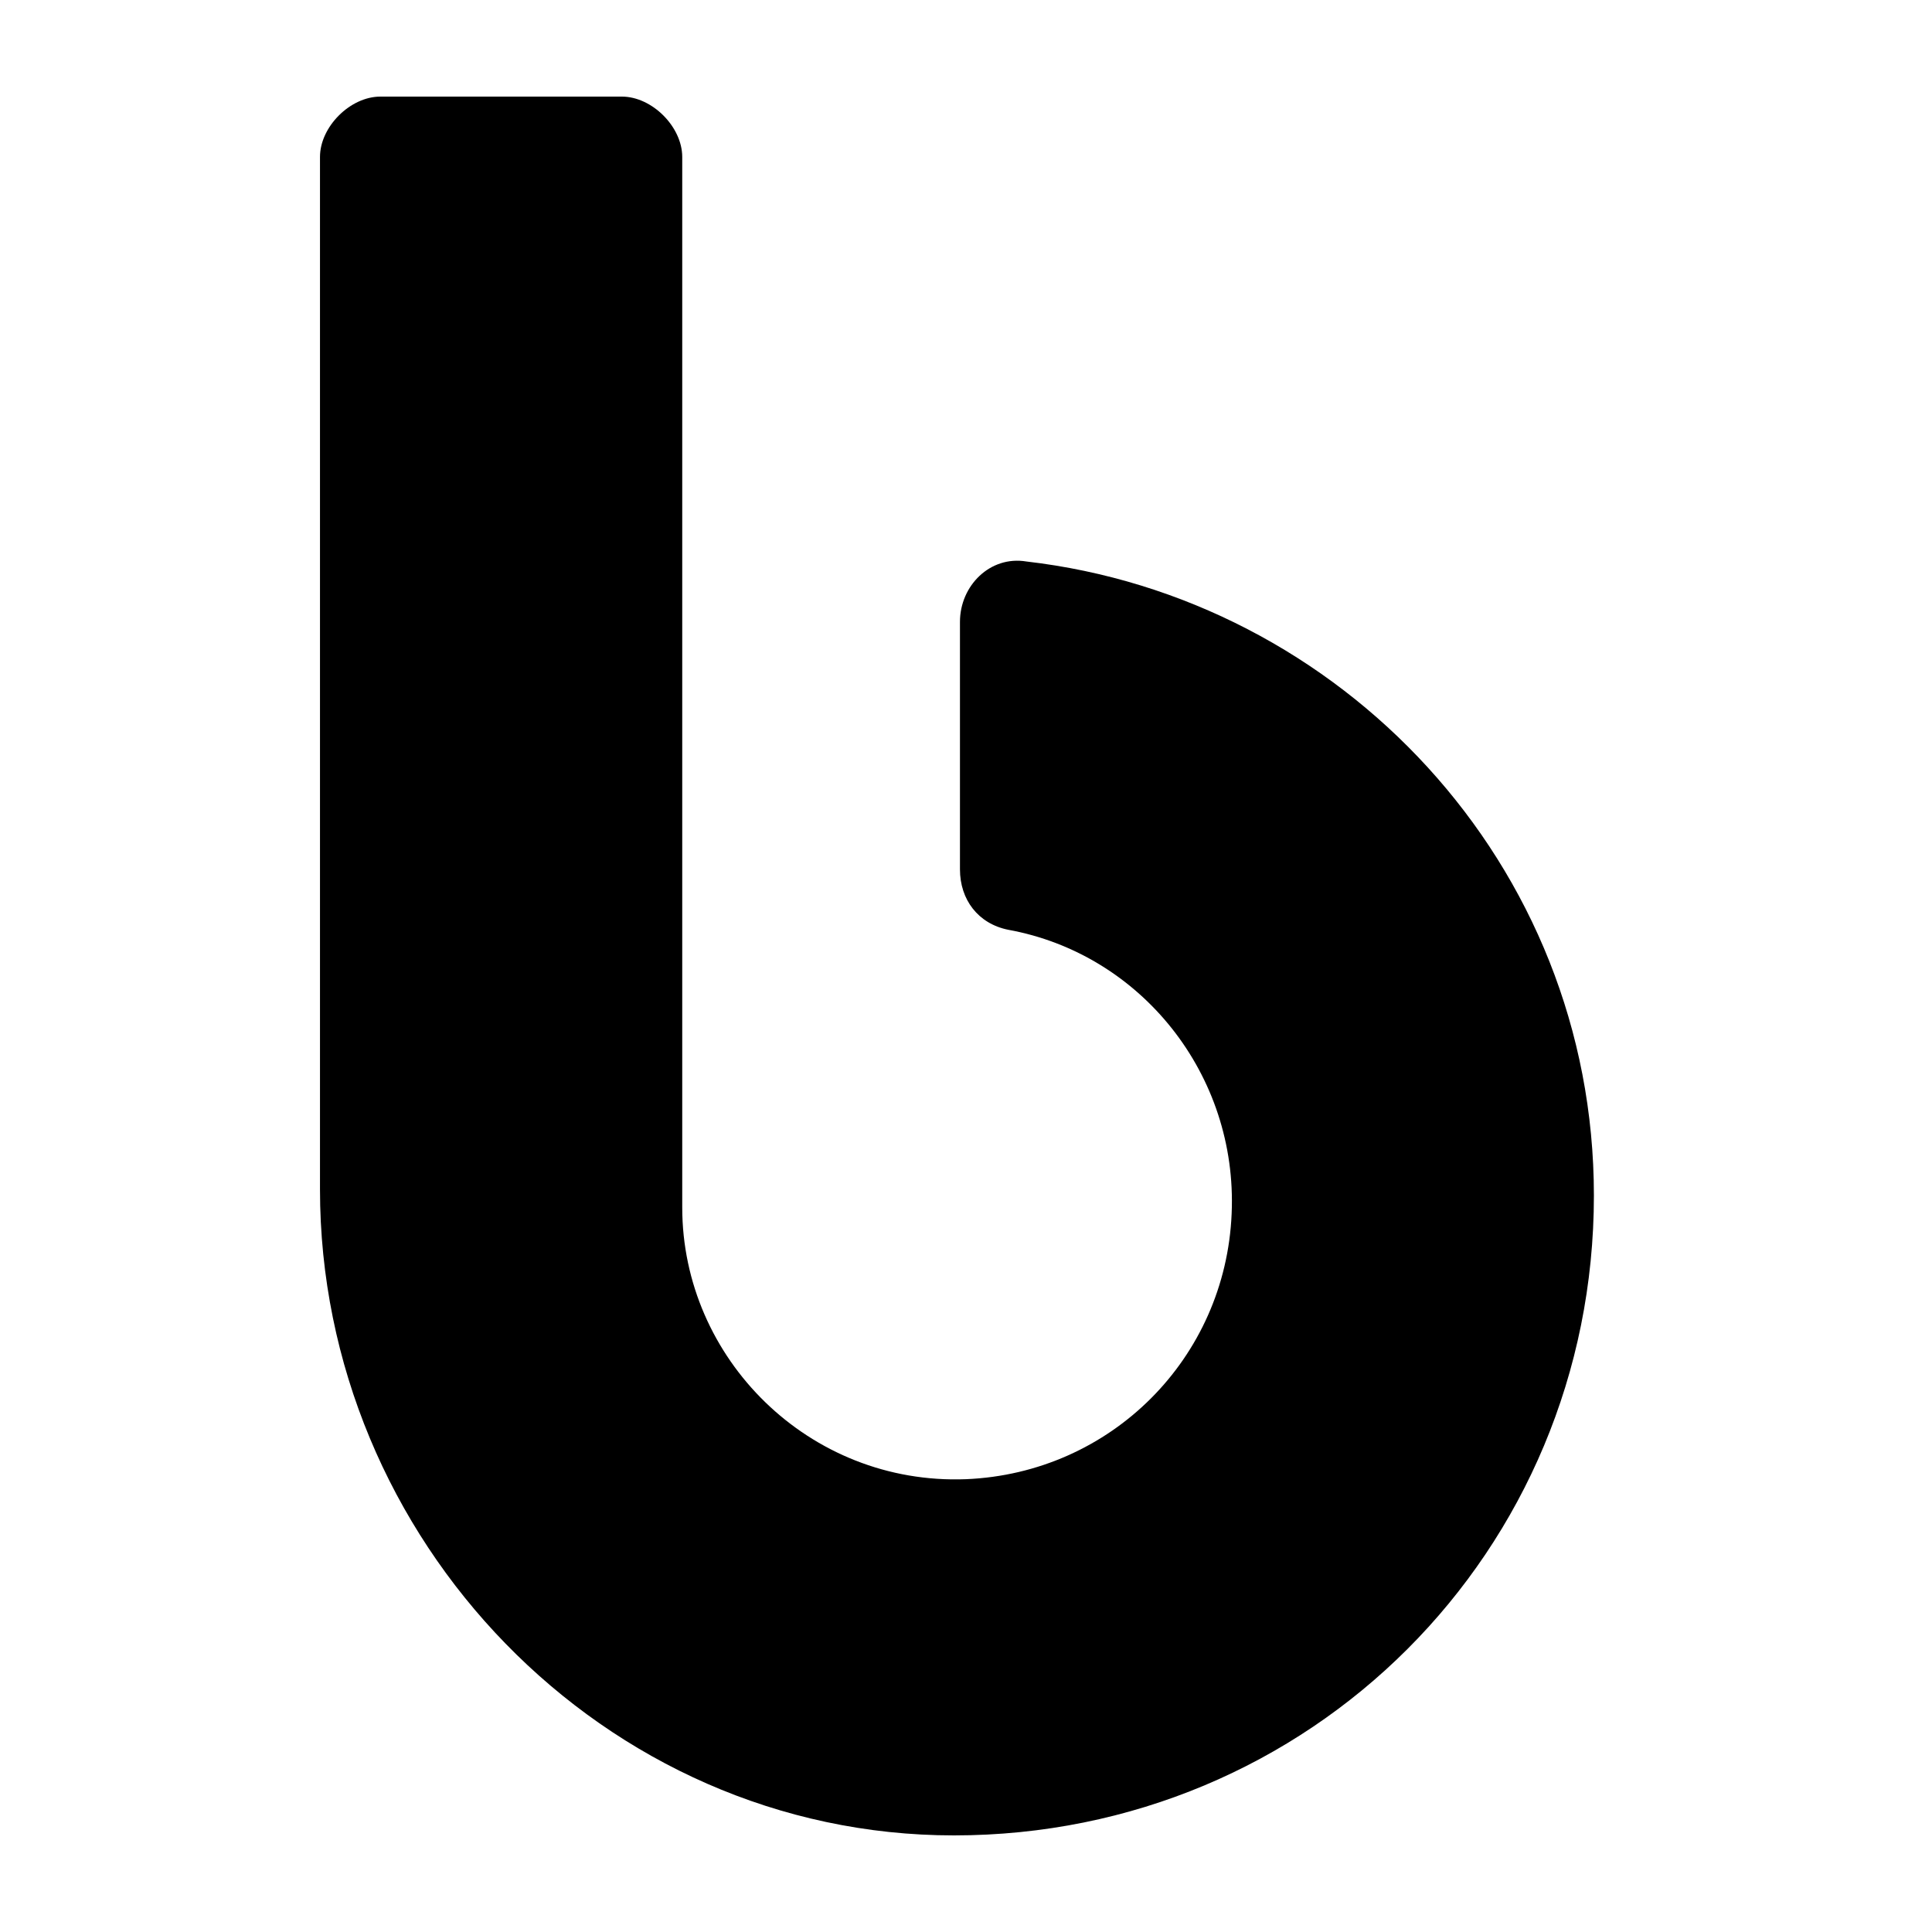 <svg xmlns="http://www.w3.org/2000/svg" xml:space="preserve" viewBox="0 0 32 32"><path d="M5.3 2.6v17.1c0 5.8 4.7 10.7 10.5 10.7 5.9 0 10.6-4.7 10.6-10.6 0-5.5-4.2-9.9-9.4-10.5-.6-.1-1.1.4-1.1 1v4.1c0 .5.3.9.8 1 2.2.4 3.8 2.4 3.7 4.7-.1 2.4-2 4.3-4.4 4.4-2.6.1-4.7-2-4.7-4.5V2.6c0-.5-.5-1-1-1h-4c-.5 0-1 .5-1 1"/></svg>
